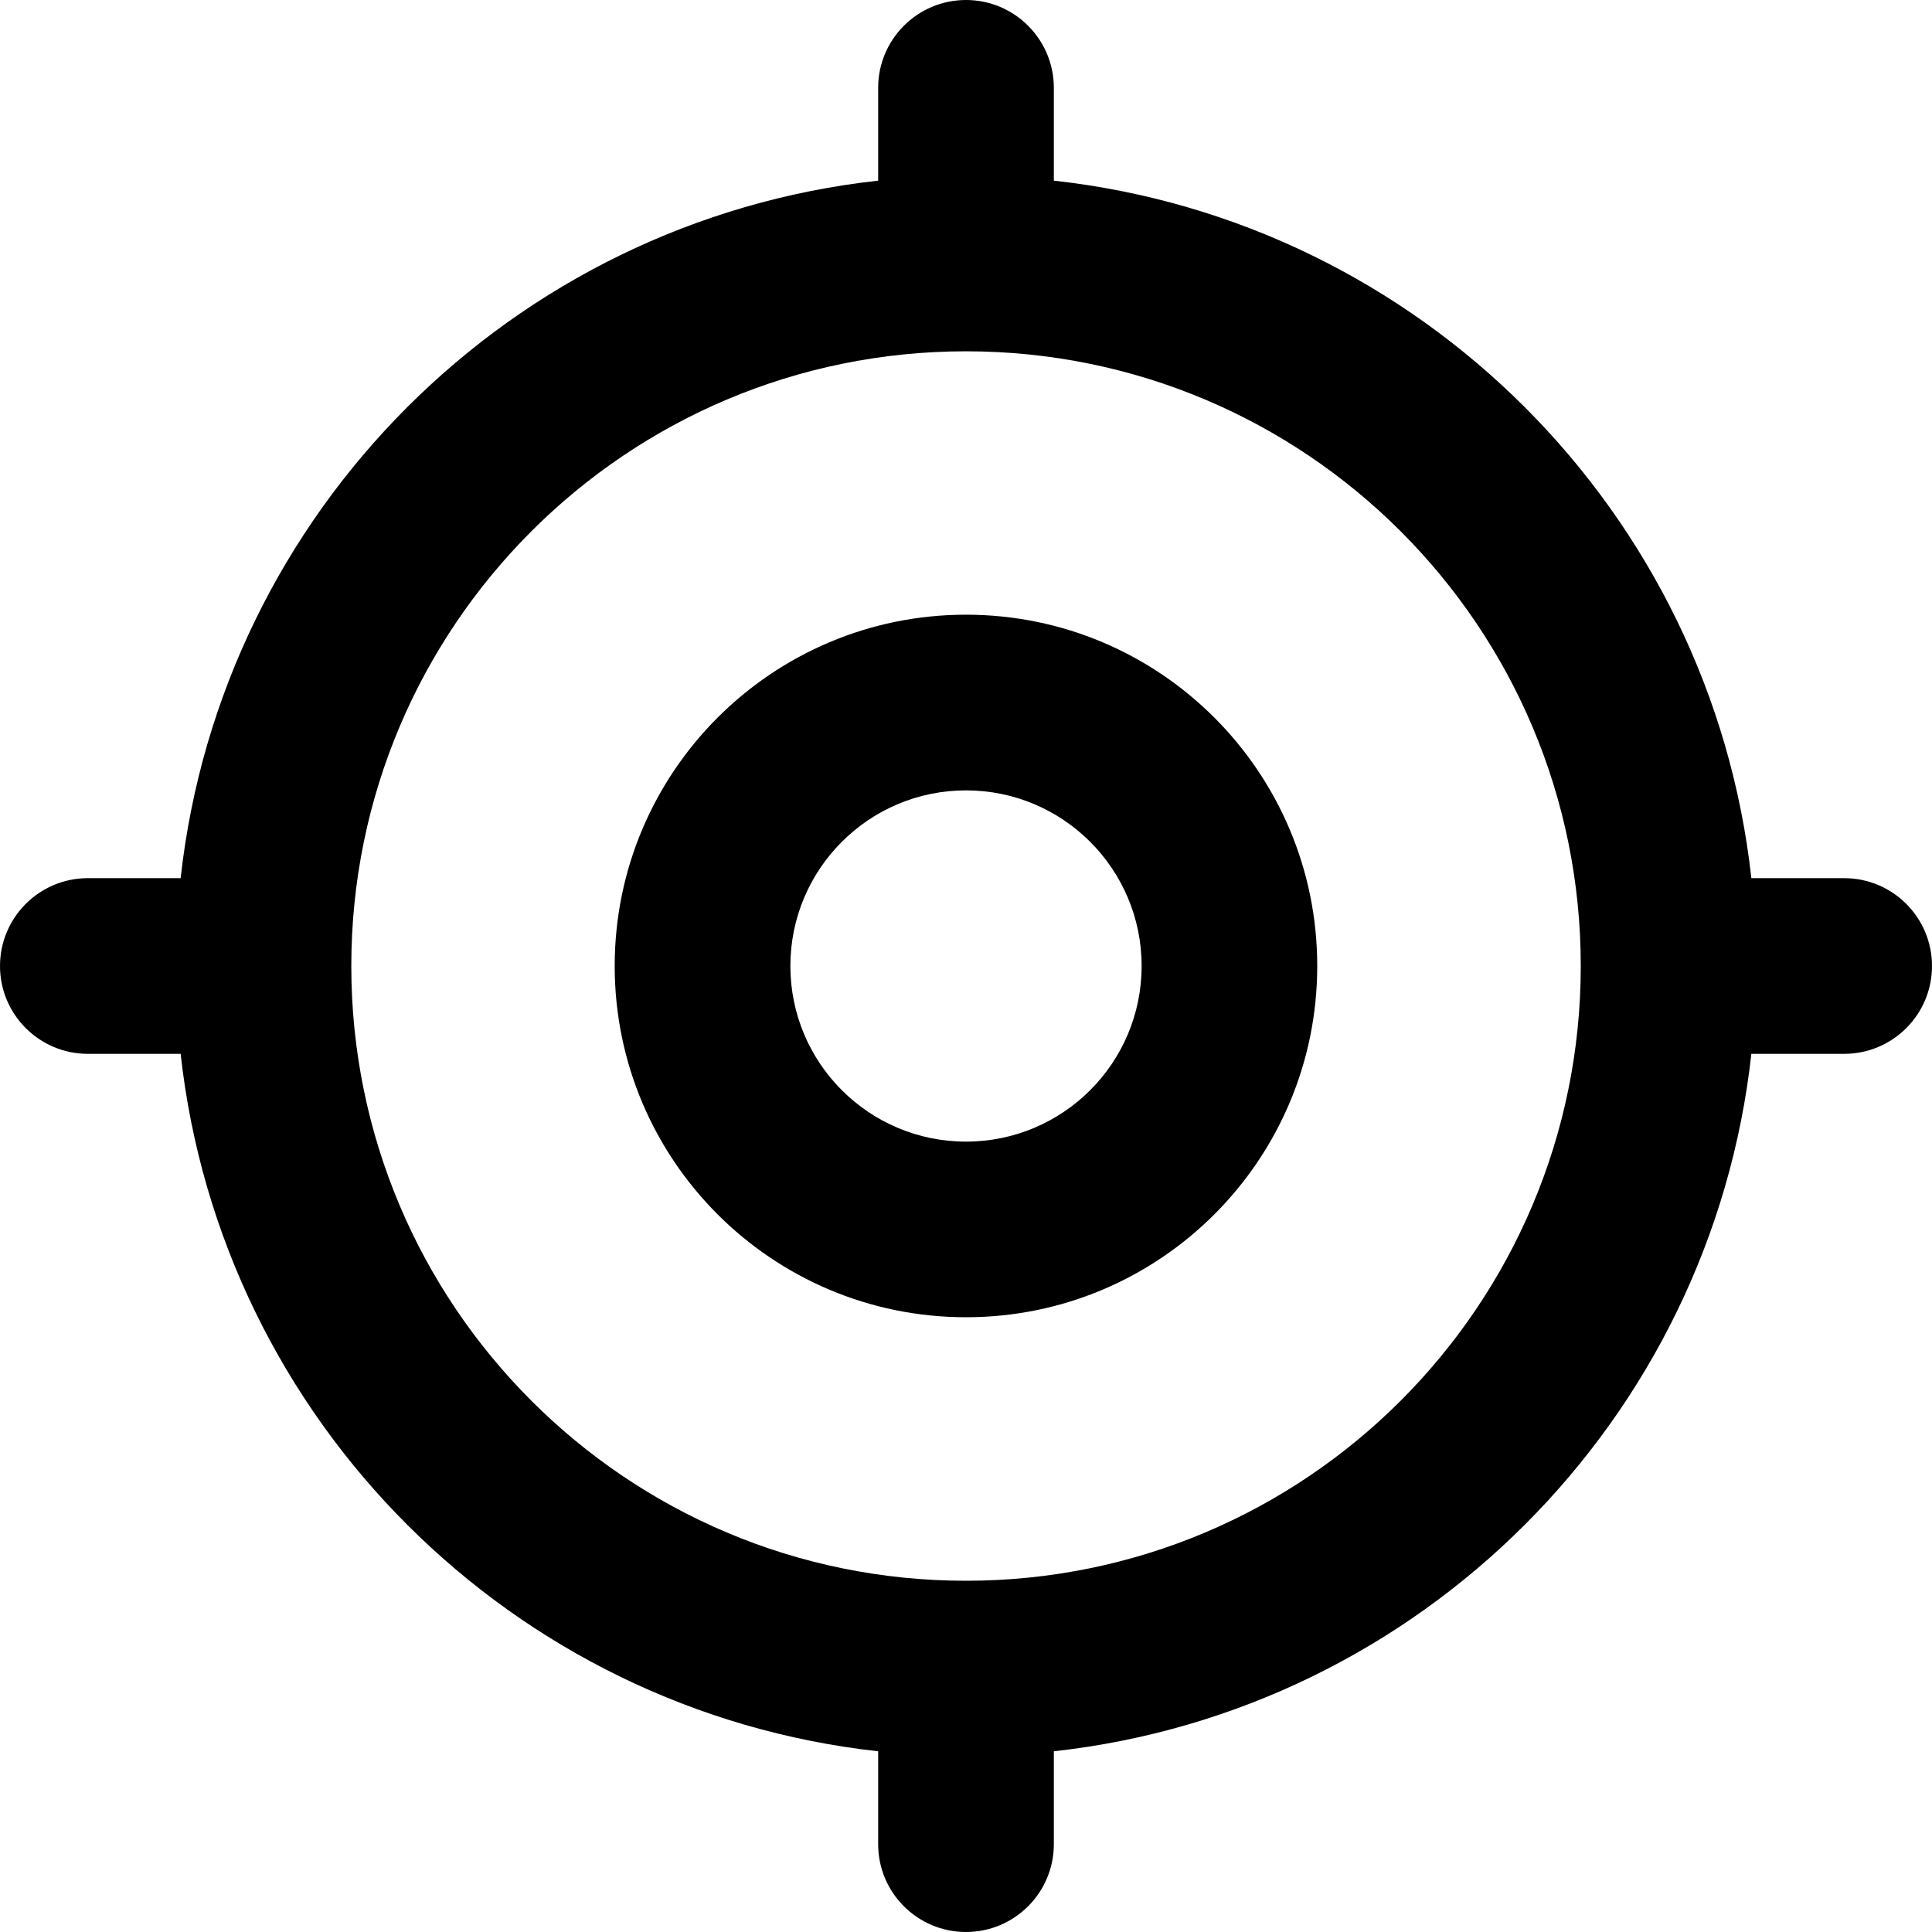 <svg width="30" height="30" viewBox="0 0 30 30" fill="none" xmlns="http://www.w3.org/2000/svg">
<path d="M13.636 28.636V27.194C7.948 26.565 3.433 22.052 2.805 16.364H1.364C0.611 16.364 0 15.753 0 15C0 14.247 0.611 13.636 1.364 13.636H2.805C3.433 7.948 7.948 3.433 13.636 2.805V1.364C13.636 0.611 14.247 0 15 0C15.753 0 16.364 0.611 16.364 1.364V2.805C22.052 3.433 26.567 7.948 27.195 13.636H28.636C29.39 13.636 30 14.247 30 15C30 15.753 29.39 16.364 28.636 16.364H27.195C26.567 22.052 22.052 26.565 16.364 27.194V28.636C16.364 29.39 15.753 30 15 30C14.247 30 13.636 29.39 13.636 28.636ZM15 5.455C9.728 5.455 5.455 9.728 5.455 15C5.455 20.272 9.728 24.546 15 24.546C20.272 24.546 24.546 20.272 24.546 15C24.546 9.728 20.272 5.455 15 5.455ZM17.727 15C17.727 13.494 16.506 12.273 15 12.273C13.494 12.273 12.273 13.494 12.273 15C12.273 16.506 13.494 17.727 15 17.727C16.506 17.727 17.727 16.506 17.727 15ZM20.454 15C20.454 18.012 18.012 20.454 15 20.454C11.988 20.454 9.545 18.012 9.545 15C9.545 11.988 11.988 9.545 15 9.545C18.012 9.545 20.454 11.988 20.454 15Z" fill="black"/>
</svg>
